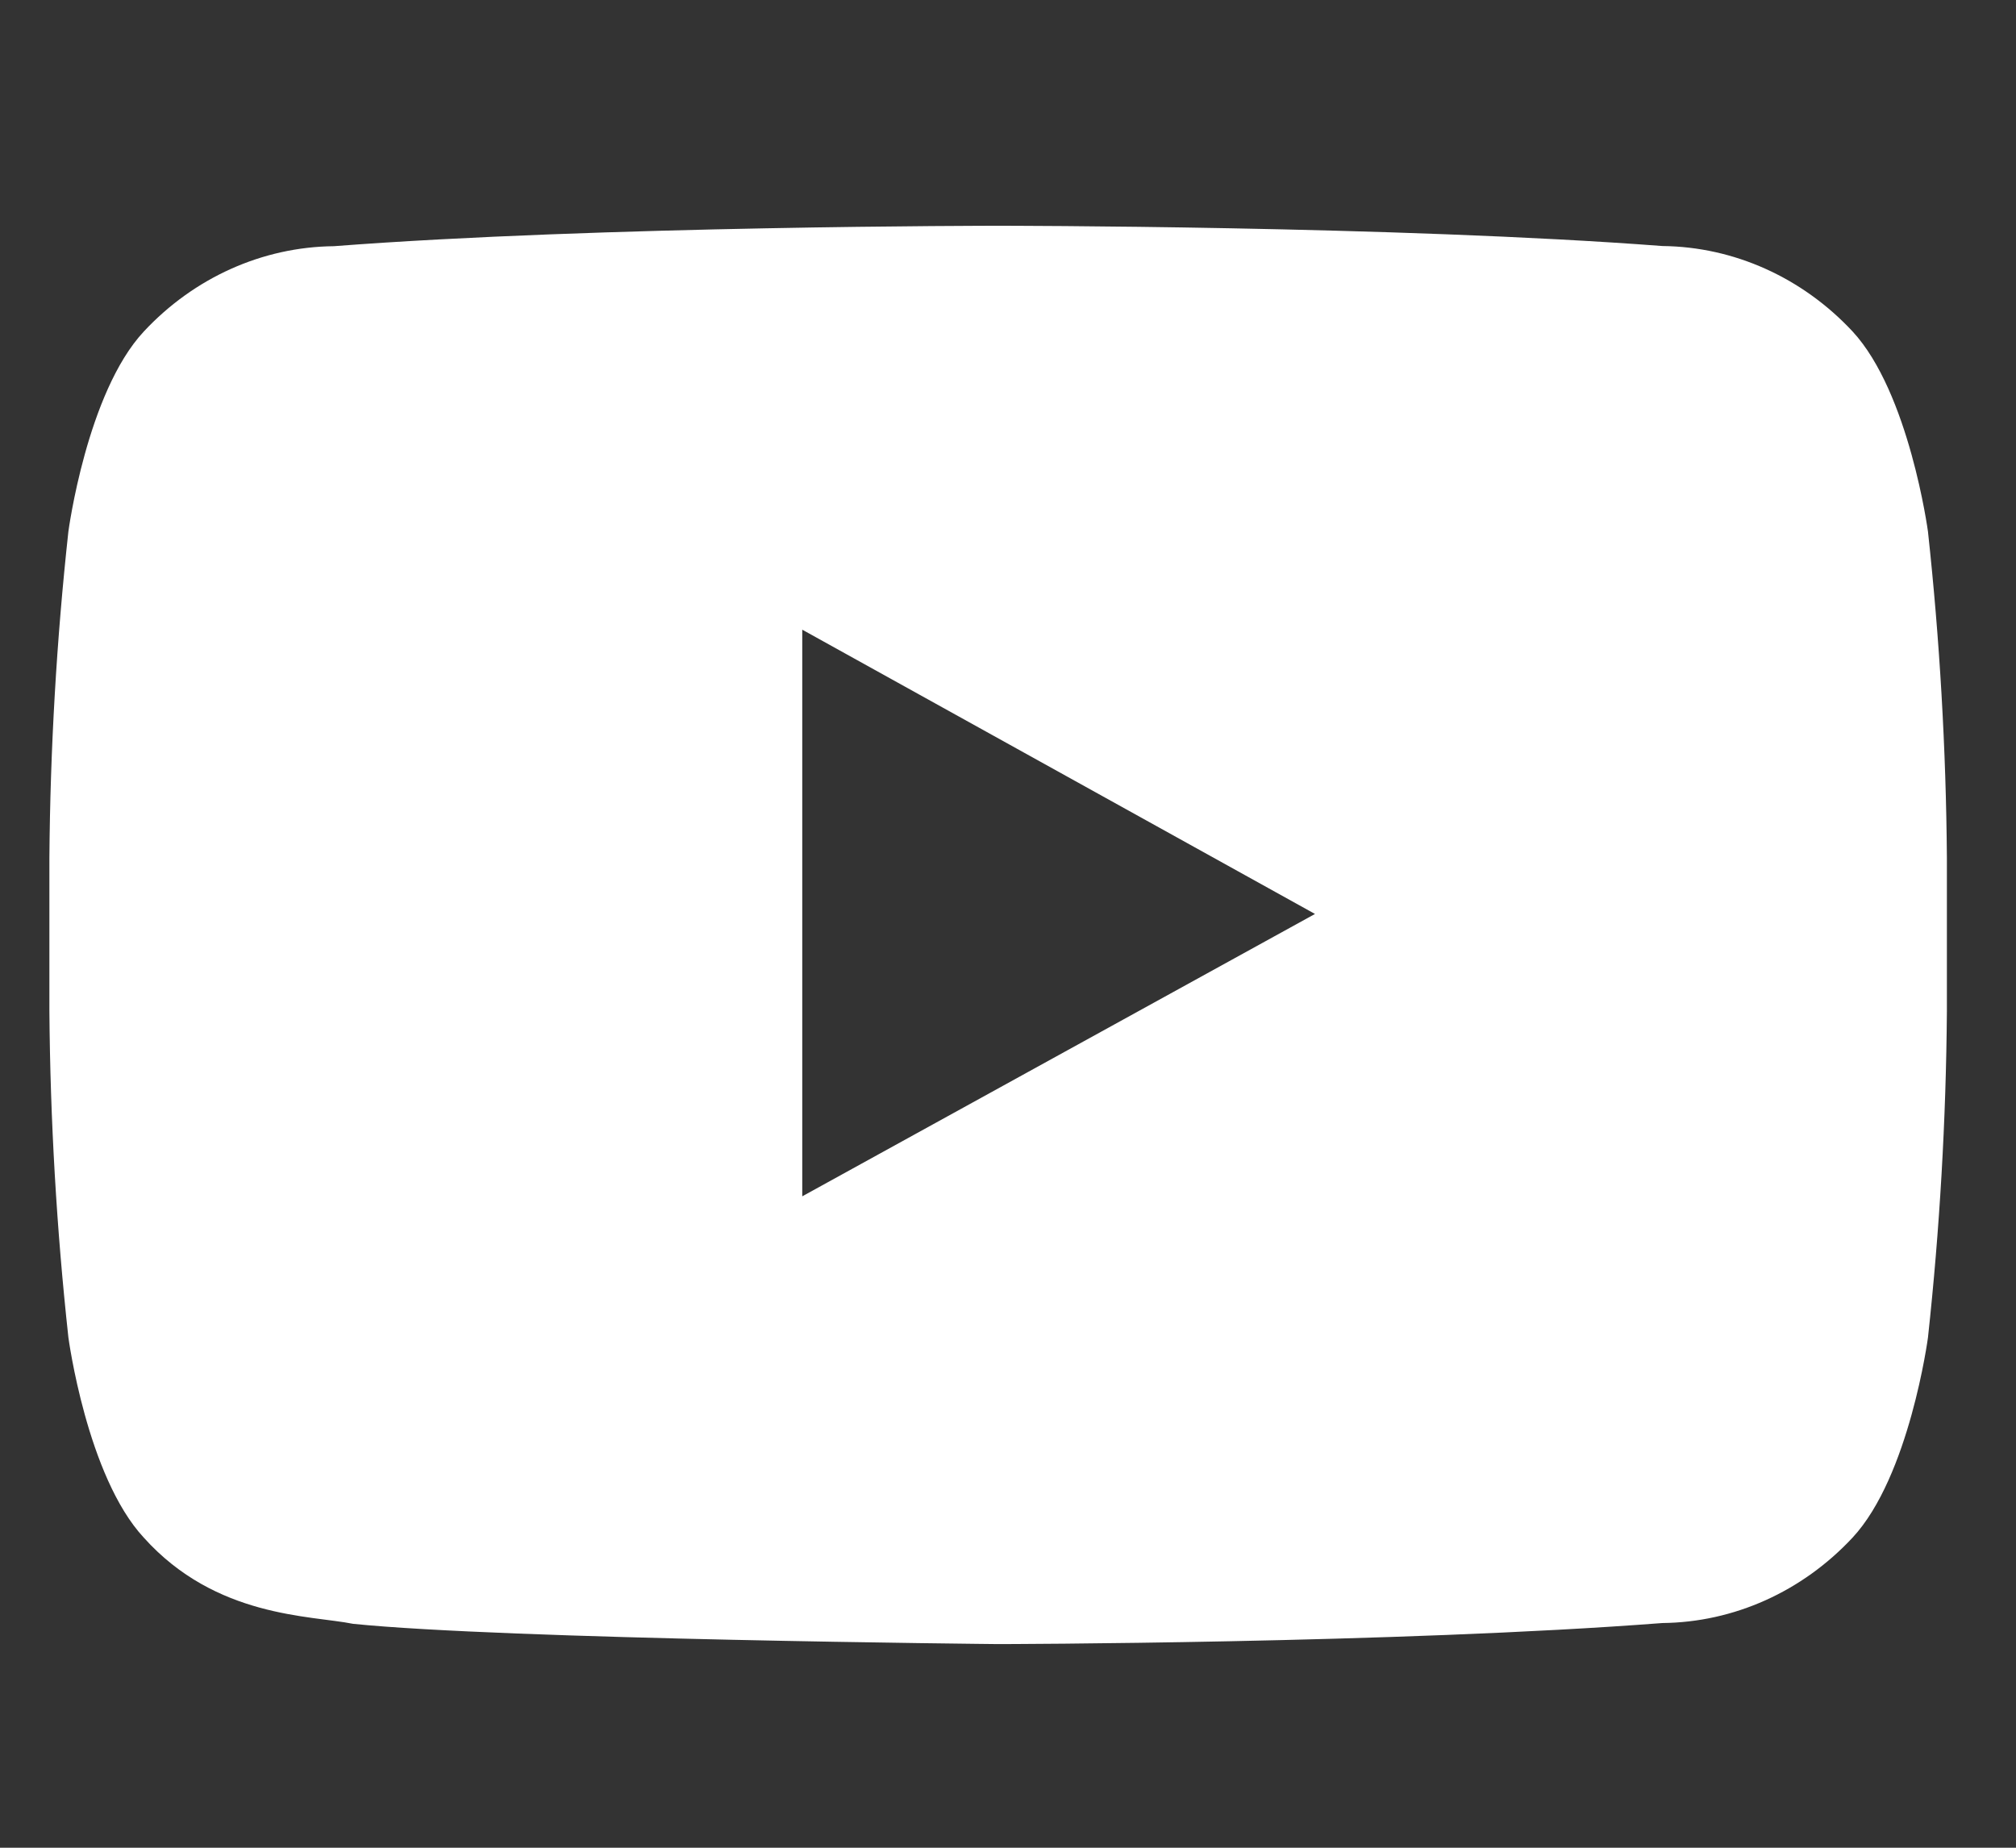 <svg width="36" height="33" viewBox="0 0 36 33" fill="none" xmlns="http://www.w3.org/2000/svg">
<rect x="0" y="0" width="36" height="33" fill="#333333" stroke="none"/>
<path d="M34.428 9.494C34.428 9.494 34.094 7.013 33.081 5.919C32.182 4.955 30.962 4.407 29.686 4.394C24.945 4.032 17.831 4.032 17.831 4.032H17.816C17.816 4.032 10.704 4.032 5.962 4.397C4.686 4.41 3.465 4.958 2.567 5.922C1.551 7.013 1.221 9.494 1.221 9.494C1.01 11.429 0.897 13.374 0.882 15.322V18.055C0.897 20.003 1.01 21.949 1.221 23.884C1.221 23.884 1.551 26.366 2.568 27.462C3.856 28.896 5.55 28.848 6.304 29.001C9.015 29.279 17.824 29.363 17.824 29.363C17.824 29.363 24.944 29.352 29.686 28.987C30.962 28.974 32.182 28.426 33.081 27.462C34.097 26.369 34.428 23.888 34.428 23.888C34.638 21.952 34.751 20.007 34.766 18.059V15.322C34.751 13.374 34.638 11.429 34.428 9.494ZM14.326 21.366V11.246L23.482 16.323L14.326 21.366Z" fill="white"/>
</svg>
